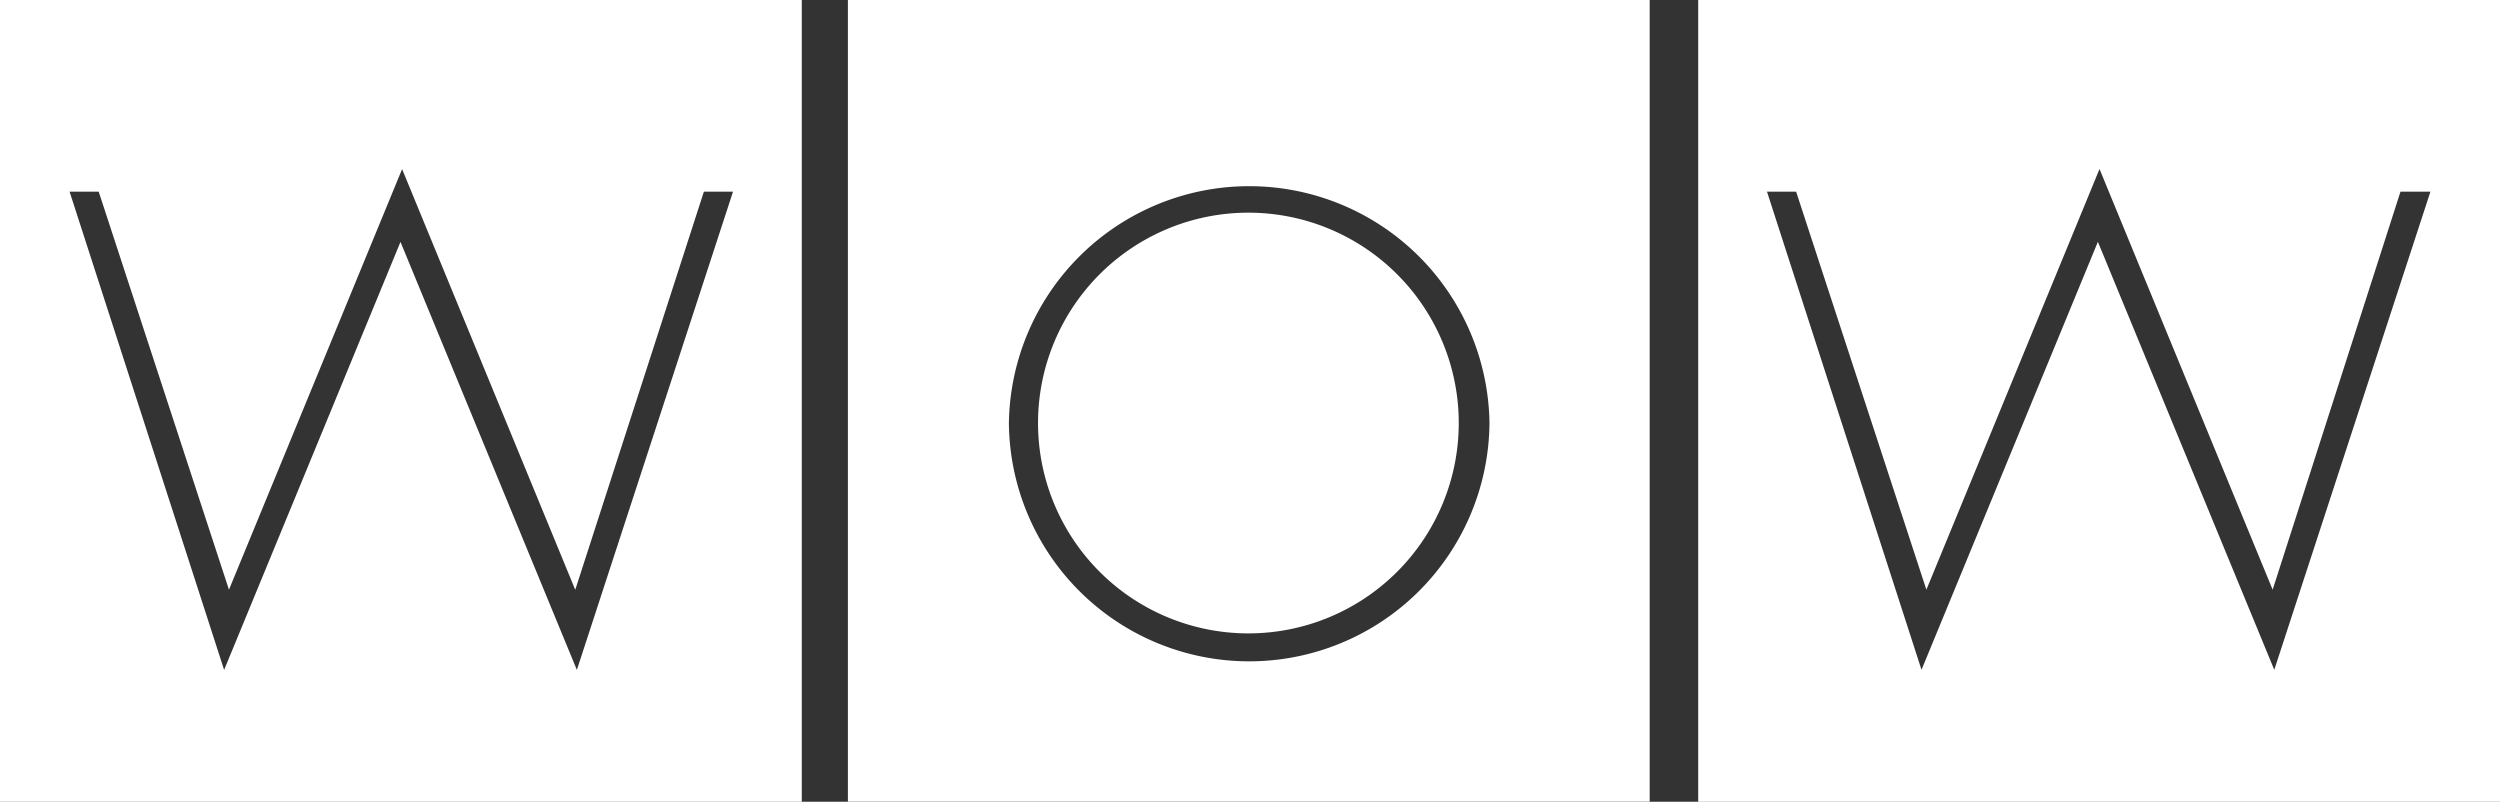 <?xml version="1.0" encoding="UTF-8"?> <svg xmlns="http://www.w3.org/2000/svg" width="150" height="48.106" viewBox="0 0 150 48.106"><rect x="0" y="0" width="150" height="48.106" fill="#333333" stroke="none"/><path d="M150,0H101.893V48.107H150Zm-4.175,11.5-9.369,28.689-10.583-25.68-10.583,25.68L106.019,11.5h1.748l7.816,23.883,10.388-25.243,10.388,25.243,7.67-23.883h1.8Zm-94.951,36.6H98.981V0H50.874V48.107Zm9.66-22.718a14.419,14.419,0,0,1,28.835,0,14.418,14.418,0,0,1-28.835,0m1.748,0a12.621,12.621,0,0,0,25.243,0,12.621,12.621,0,0,0-25.243,0M0,48.107H48.107V0H0ZM4.175,11.5H5.922l7.816,23.883L24.126,10.146,34.515,35.388,42.233,11.5h1.748L34.612,40.194,24.029,14.515,13.447,40.194Z" fill="#fff"></path></svg> 